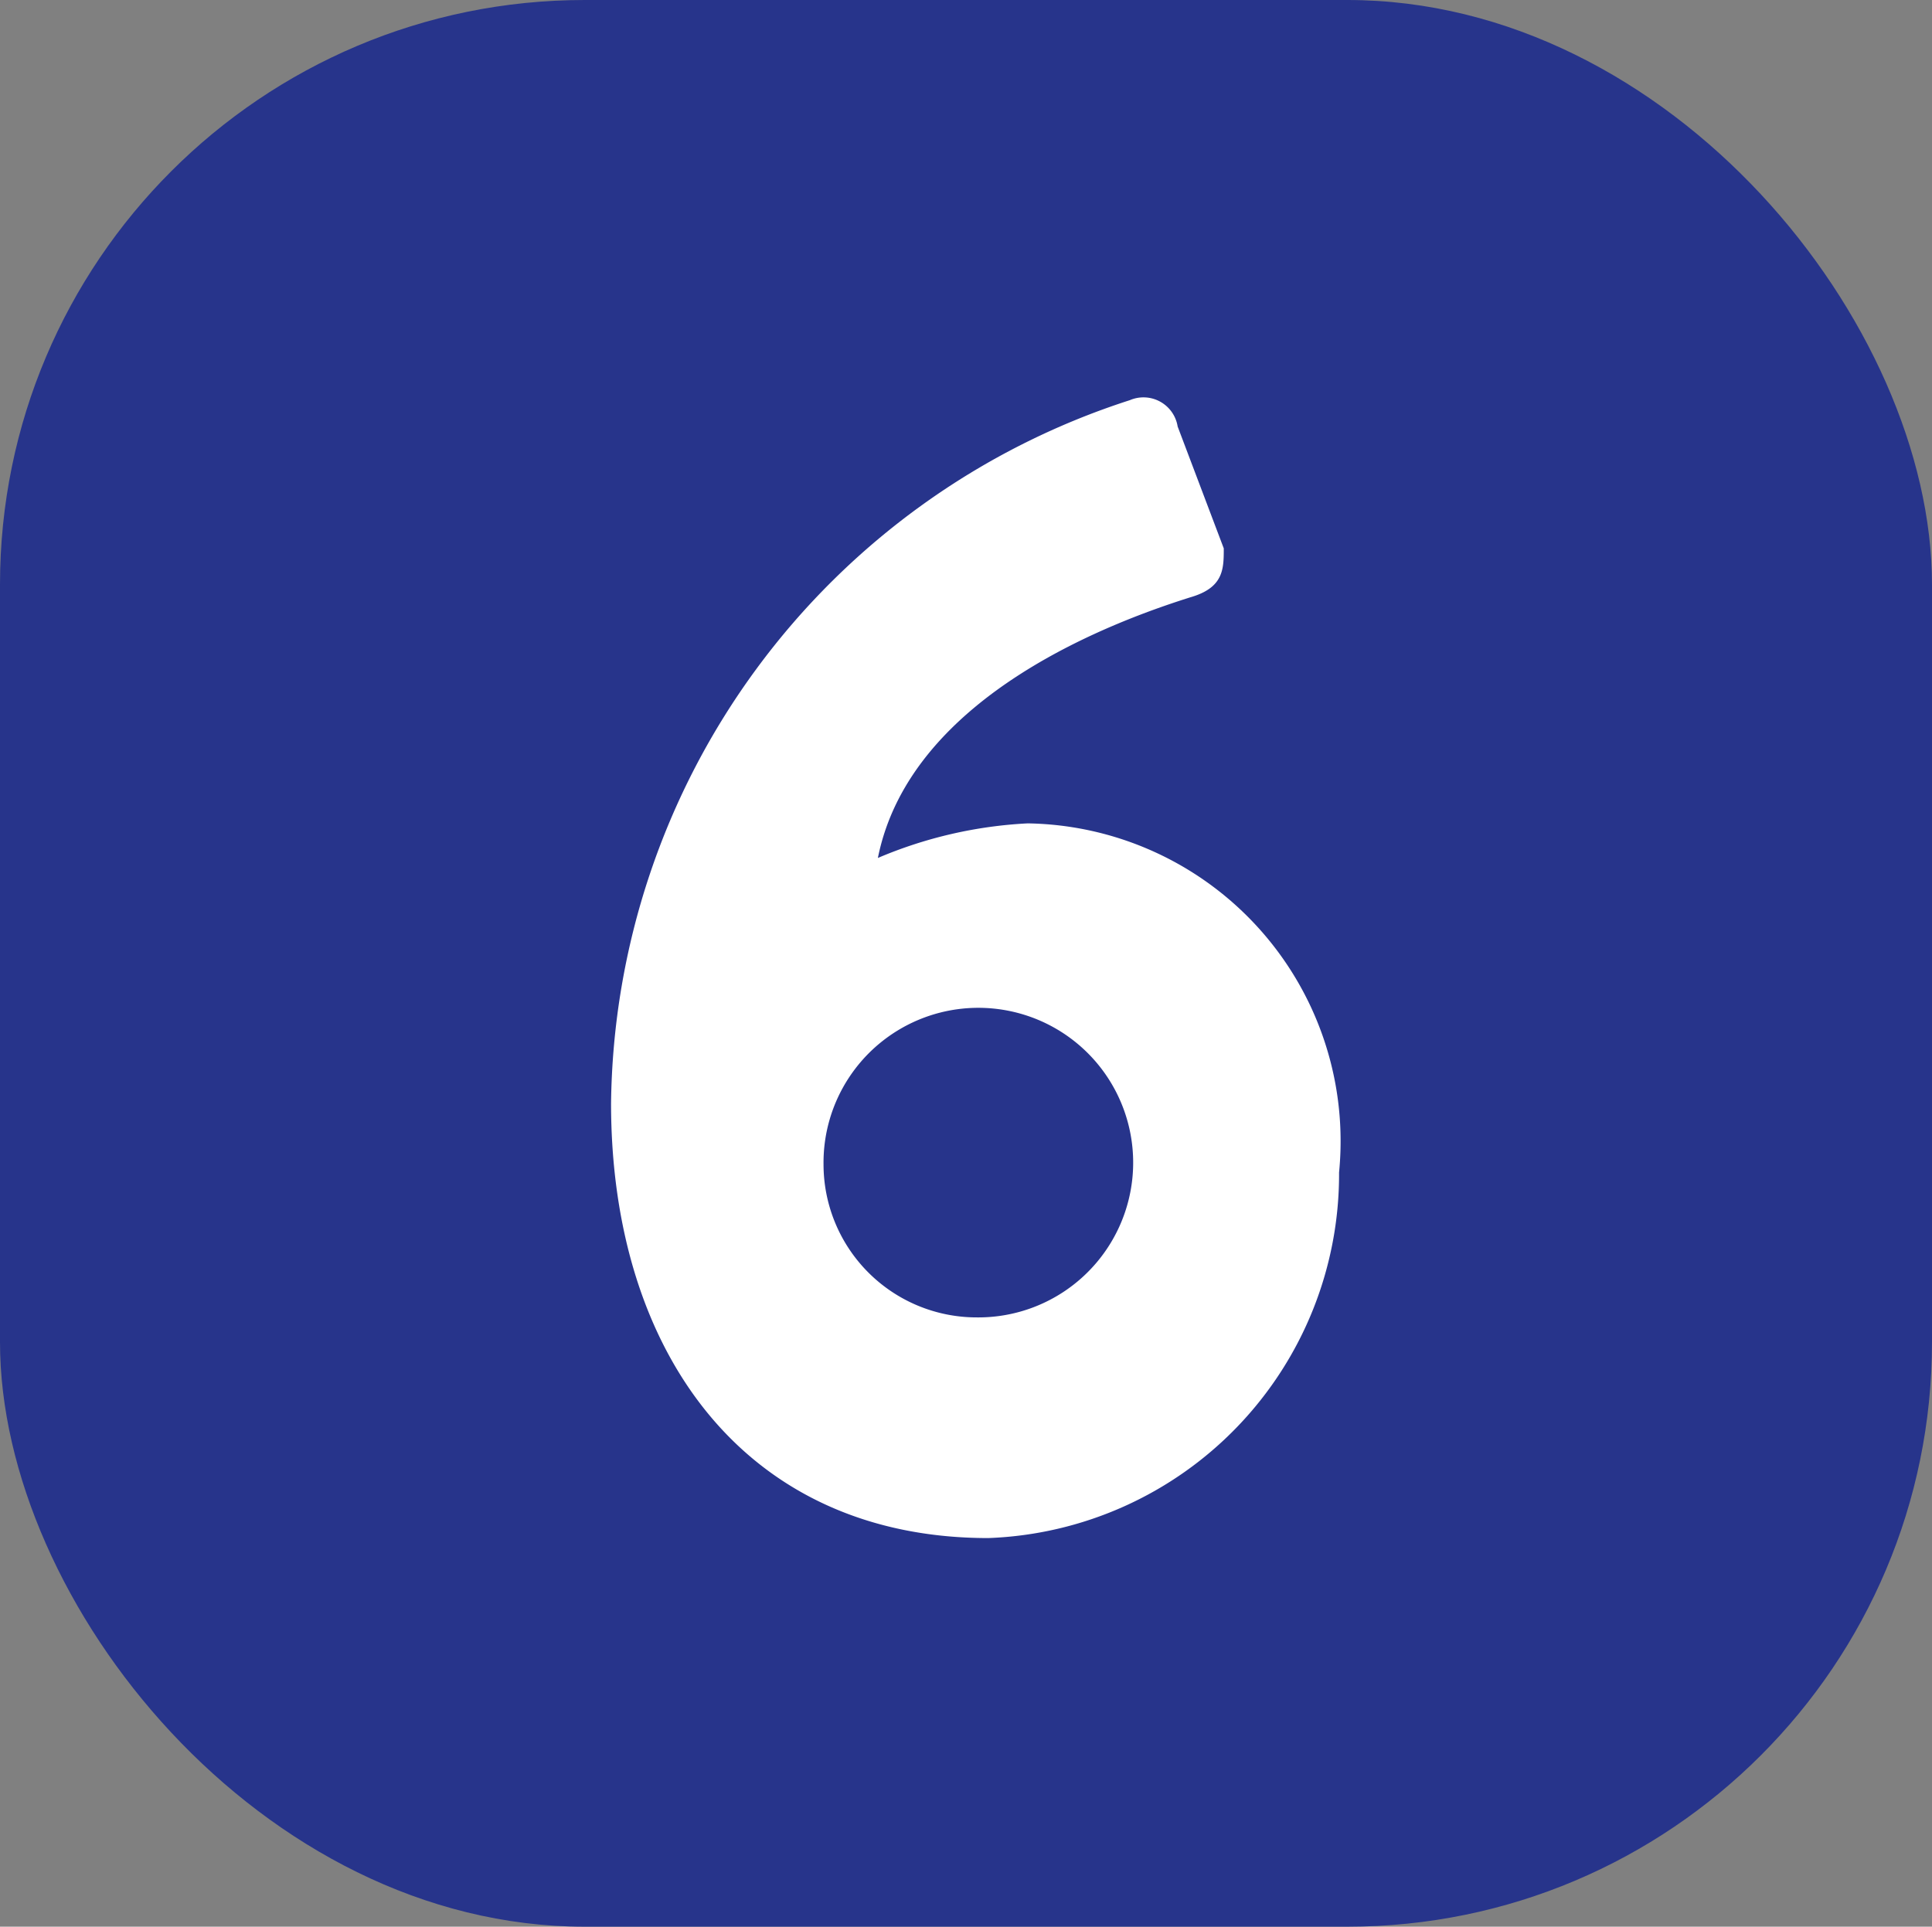 <svg xmlns="http://www.w3.org/2000/svg" viewBox="0 0 11.73 11.7"><rect x="0" y="0" width="11.73" height="11.7" fill="#808080" stroke="none"/><defs><style>.cls-1{fill:#27348b;}.cls-2{fill:#fff;}</style></defs><g id="Calque_2" data-name="Calque 2"><g id="Calque_1-2" data-name="Calque 1"><rect class="cls-1" width="11.73" height="11.7" rx="3.55"/><path class="cls-2" d="M6.86,2.43a.21.21,0,0,1,.29.16l.28.74c0,.12,0,.23-.18.29-.45.14-1.72.59-1.92,1.59A2.66,2.66,0,0,1,6.24,5,1.93,1.93,0,0,1,8.13,7.12,2.21,2.21,0,0,1,6,9.34c-1.47,0-2.29-1.12-2.29-2.64A4.54,4.54,0,0,1,6.86,2.43ZM5.93,8A.94.94,0,1,0,5,7.07.93.93,0,0,0,5.93,8Z"/></g></g></svg>